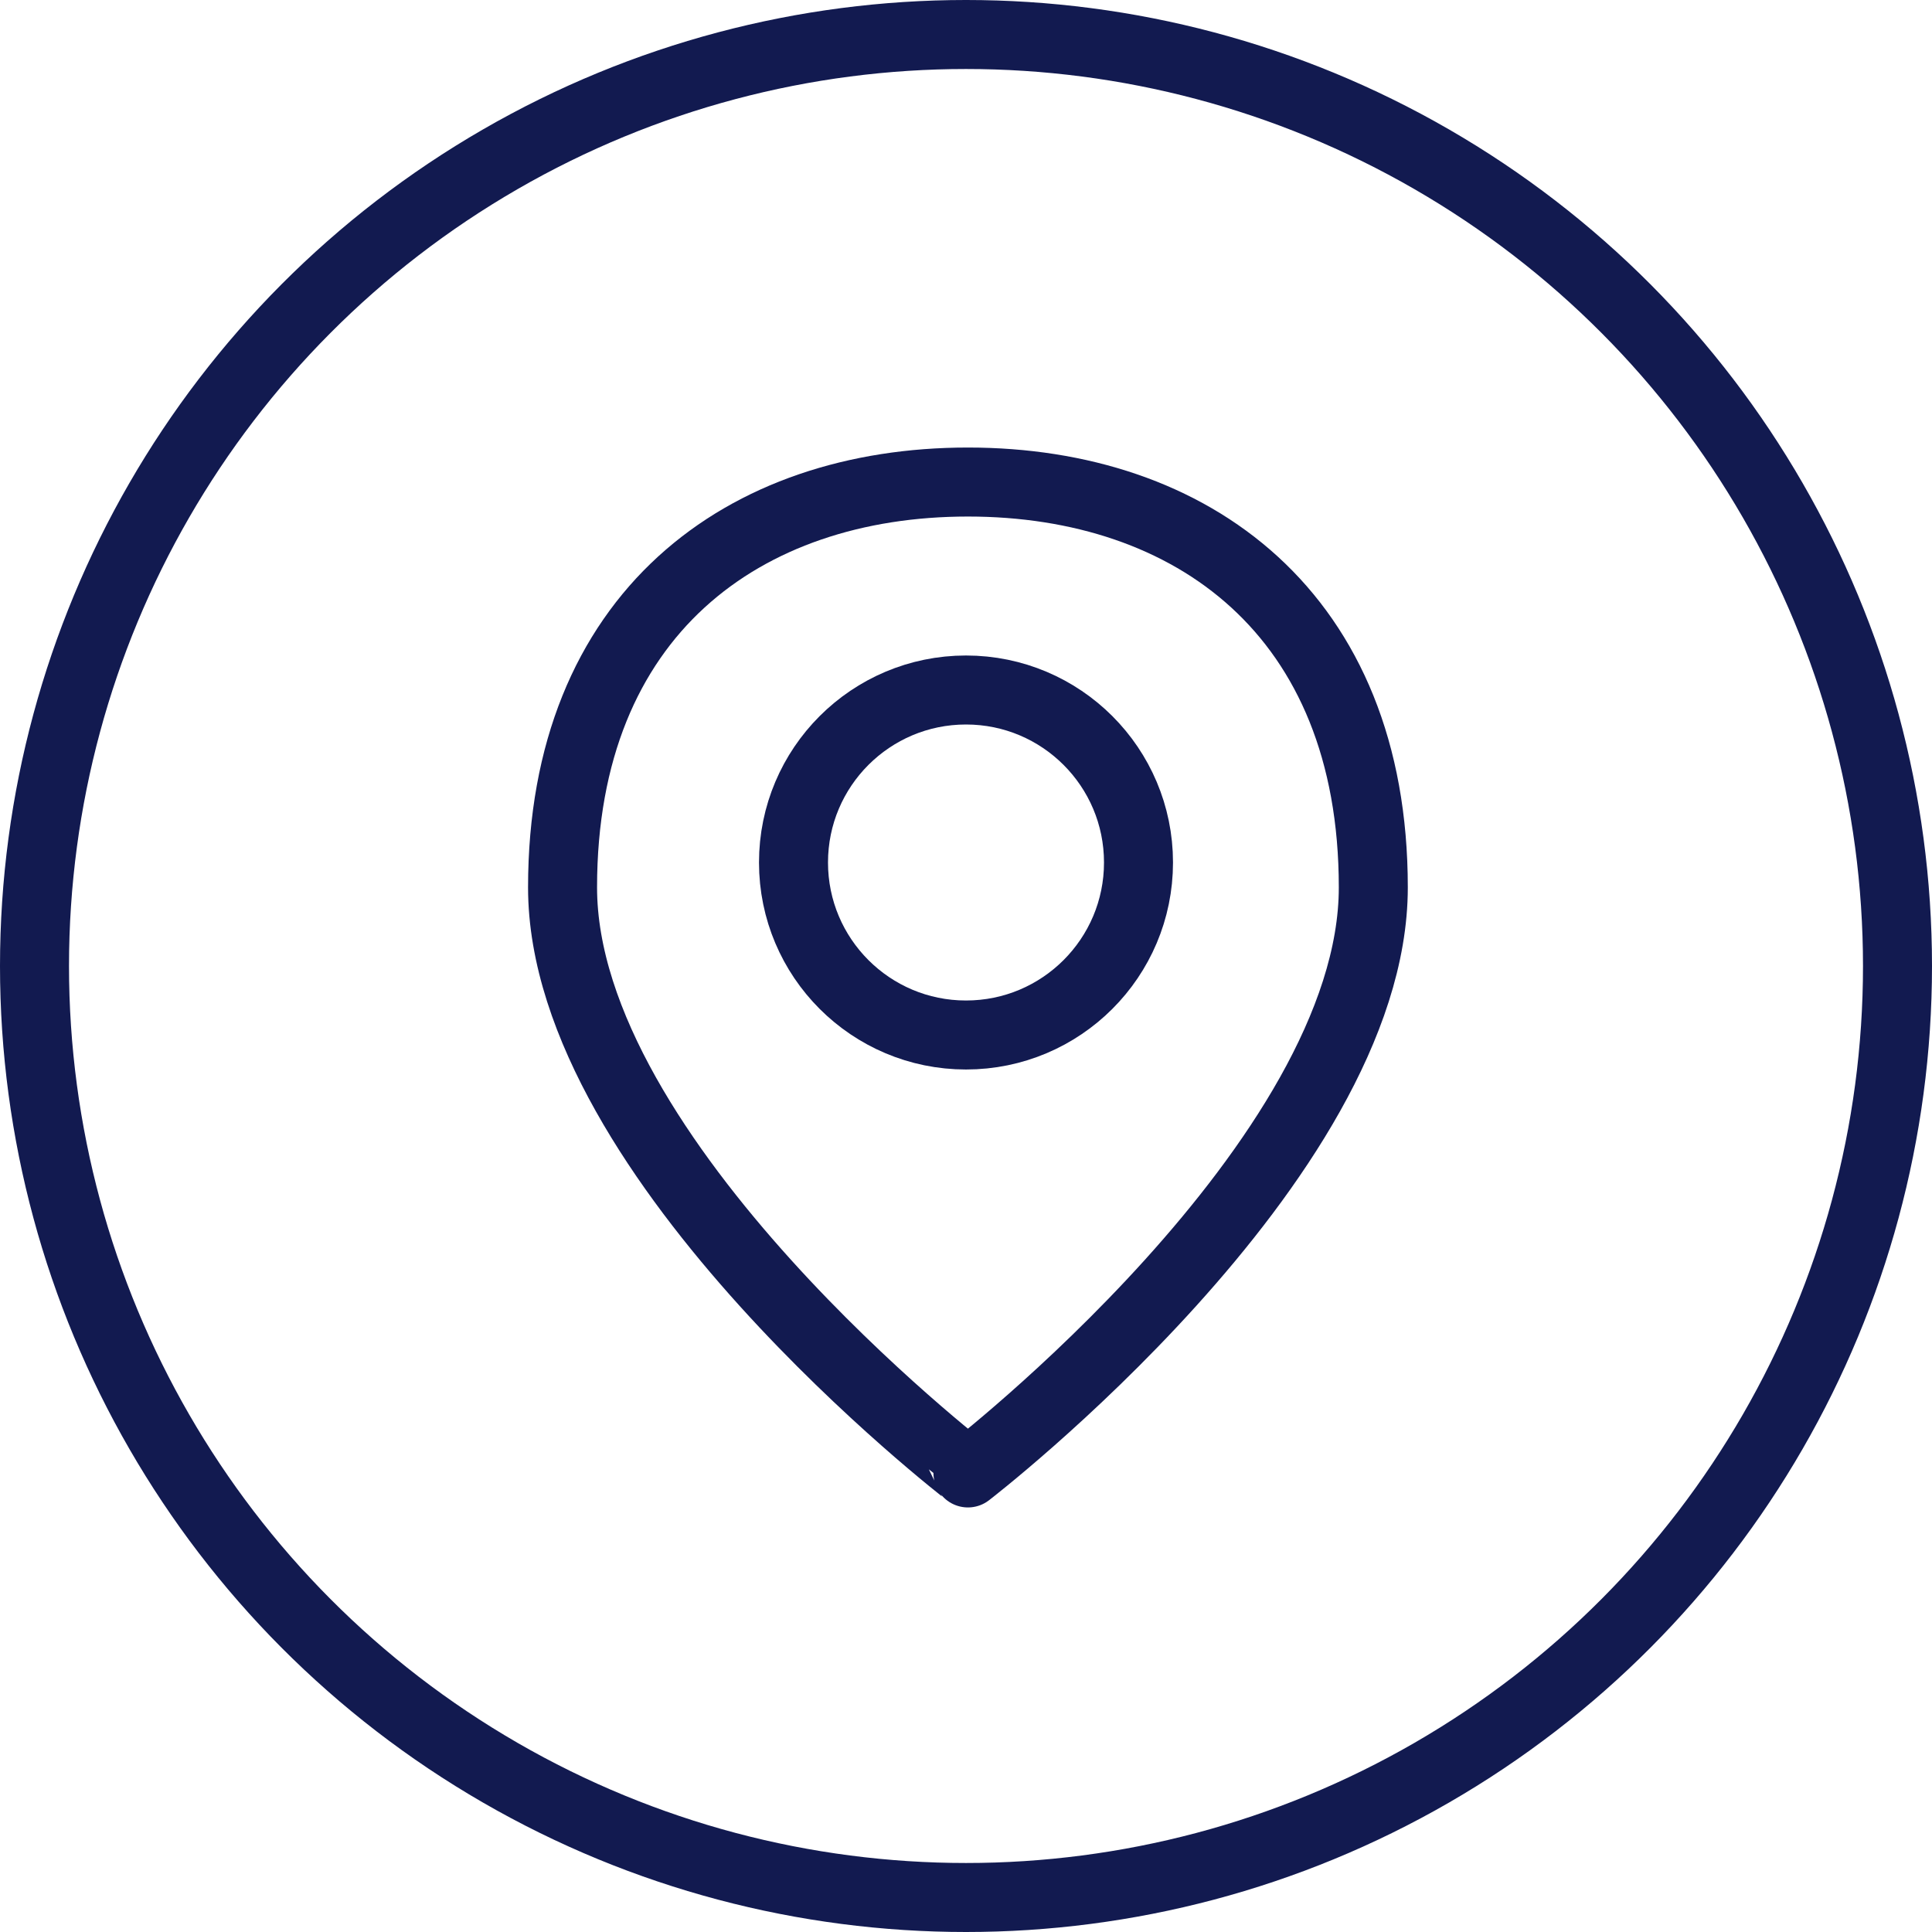 <svg xmlns="http://www.w3.org/2000/svg" width="28" height="28" viewBox="0 0 28 28"><defs><style>.a,.b,.d{fill:none;}.a,.b{stroke:#121a50;}.b{stroke-linecap:round;stroke-linejoin:round;}.c{stroke:none;}</style></defs><g transform="translate(-627 -3517)"><g class="a" transform="translate(627 3517)"><circle class="c" cx="14" cy="14" r="14"/><circle class="d" cx="14" cy="14" r="13.5"/></g><path class="b" d="M12.75,6.875c0,3.966-5.875,8.486-5.875,8.486S1,10.841,1,6.875,3.63,1,6.875,1,12.75,2.909,12.75,6.875Z" transform="translate(634.153 3522.986)"/><circle class="b" cx="2.5" cy="2.5" r="2.5" transform="translate(638.5 3527)"/></g></svg>